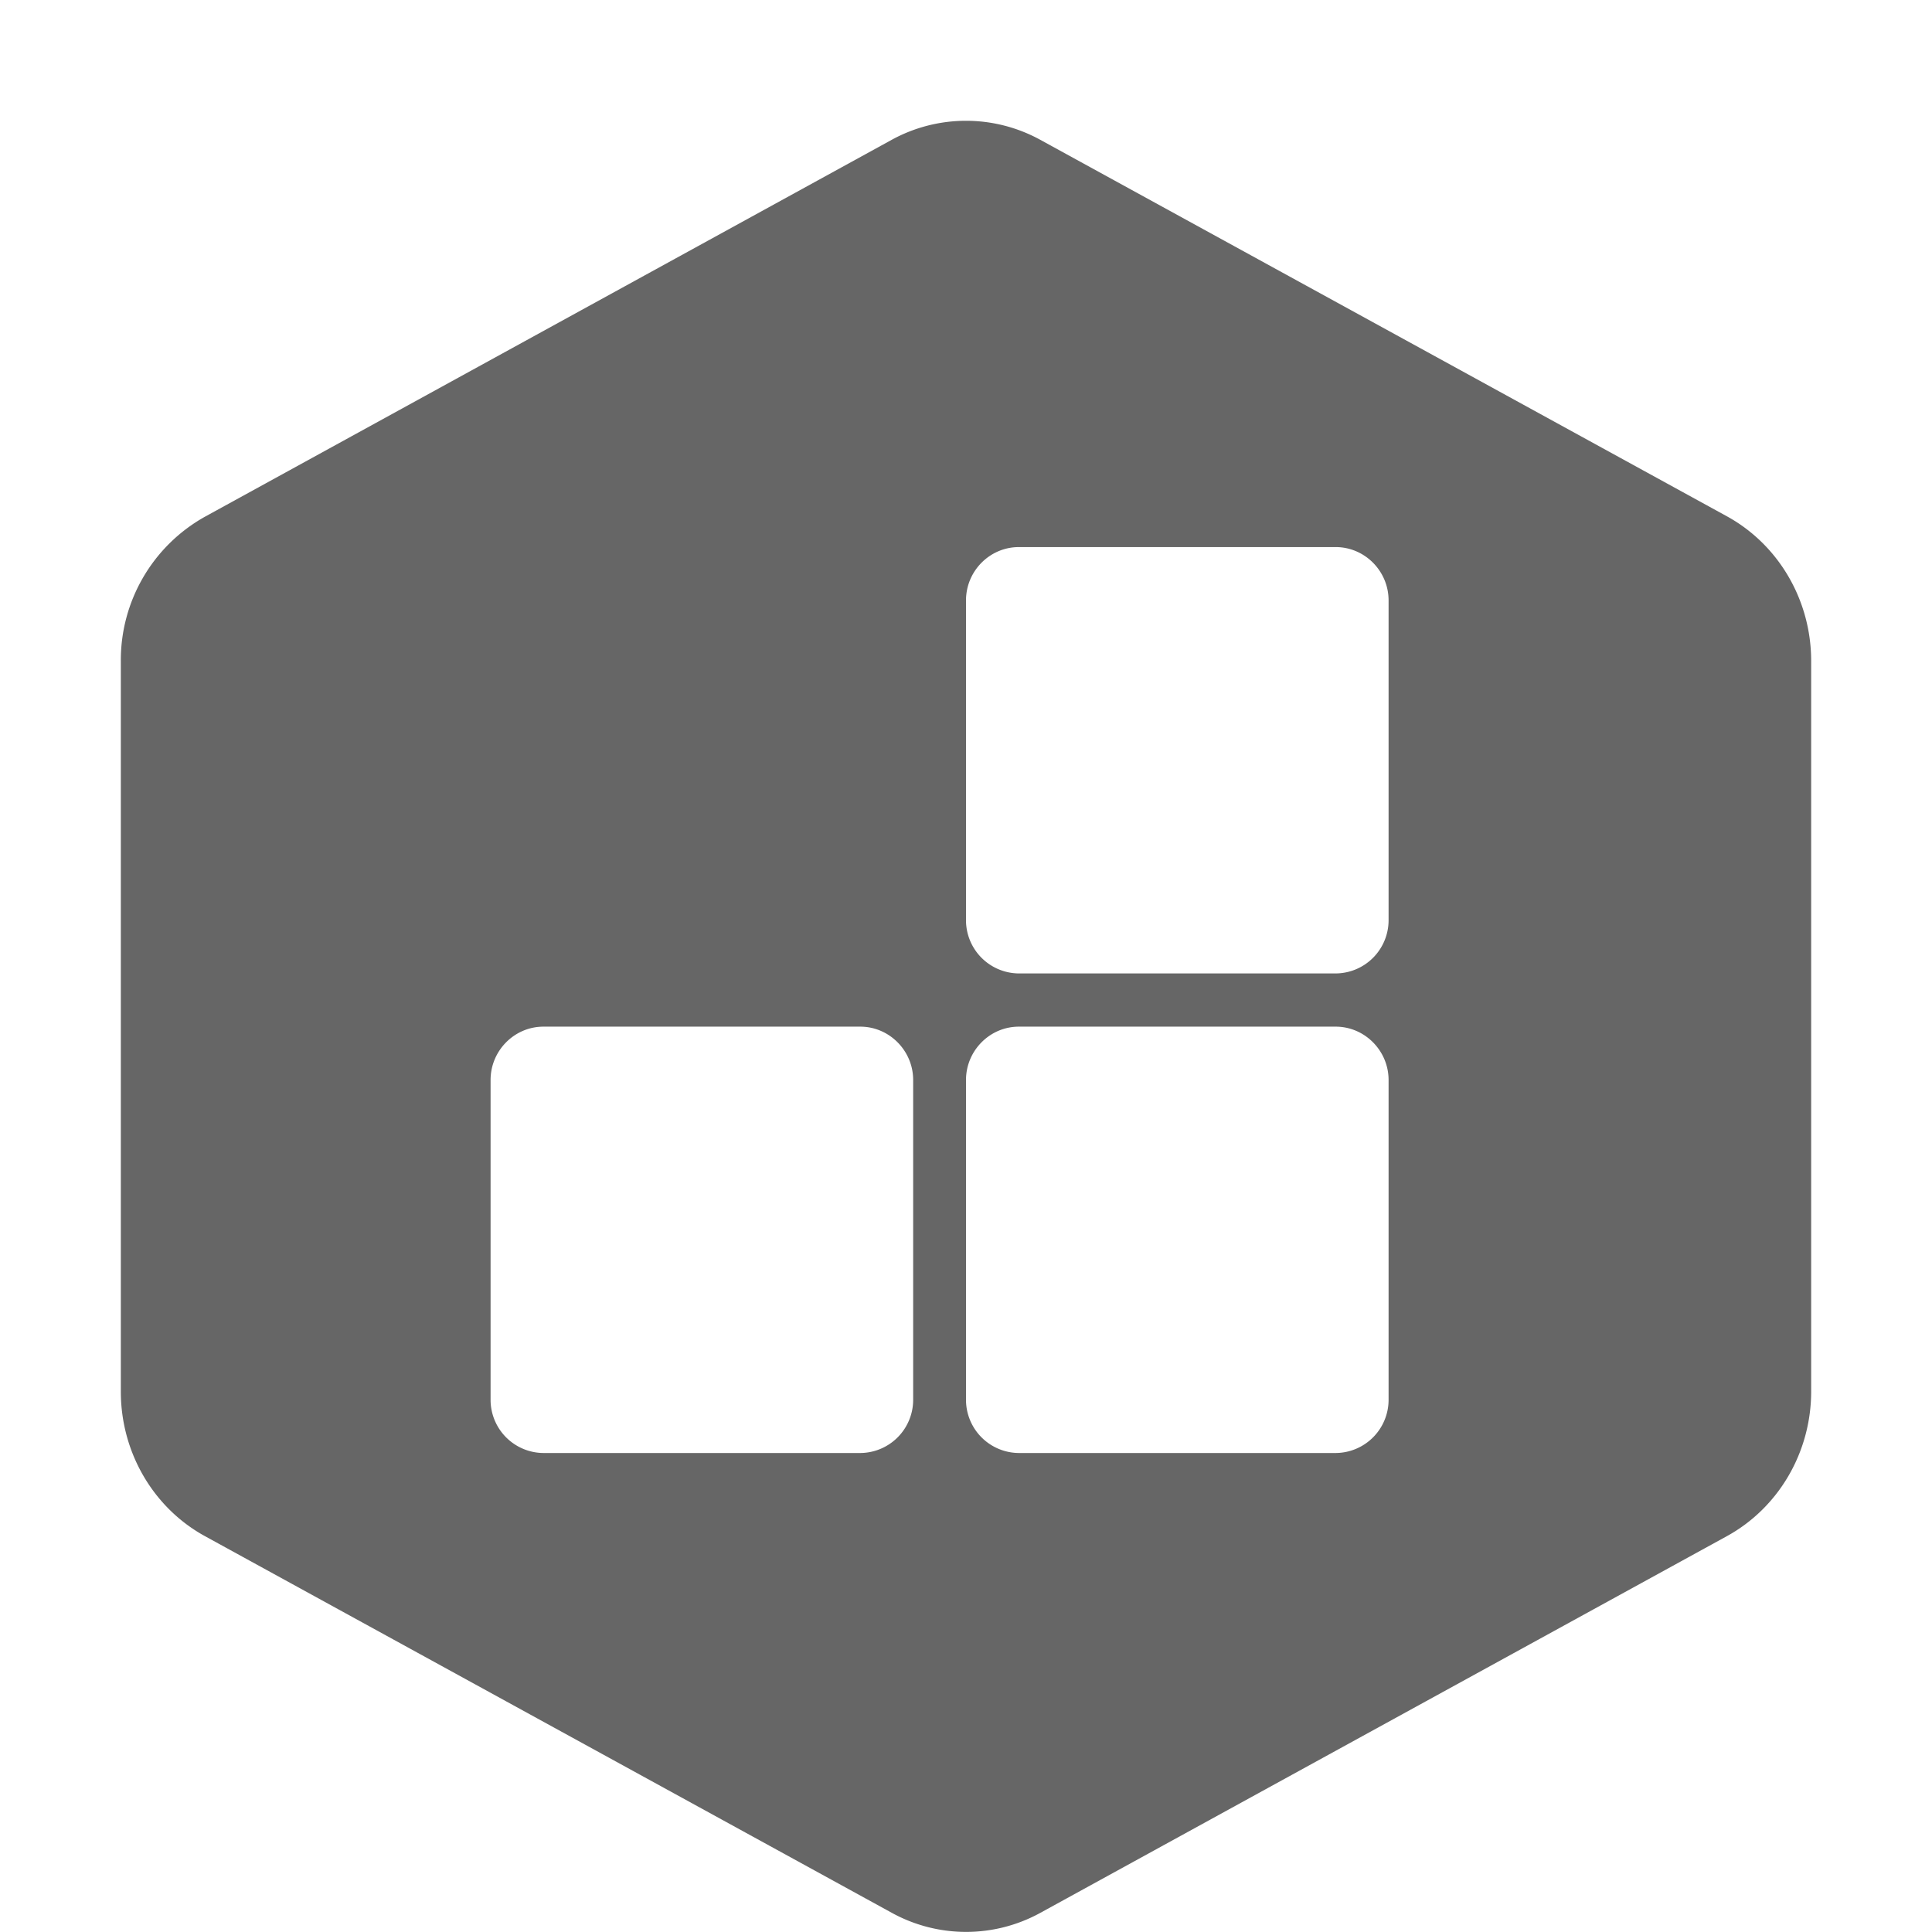 <?xml version="1.0" standalone="no"?><!DOCTYPE svg PUBLIC "-//W3C//DTD SVG 1.1//EN" "http://www.w3.org/Graphics/SVG/1.1/DTD/svg11.dtd"><svg t="1745309549143" class="icon" viewBox="0 0 1024 1024" version="1.1" xmlns="http://www.w3.org/2000/svg" p-id="1050" xmlns:xlink="http://www.w3.org/1999/xlink" width="200" height="200"><path d="M915.364 273.687L551.42 74.13a81.912 81.912 0 0 0-78.84 0L108.585 273.892a87.031 87.031 0 0 0-44.539 76.587v387.135c0 32.099 17.15 61.536 44.591 76.587l363.995 199.609a81.707 81.707 0 0 0 78.84 0l363.893-199.66c27.44-15.102 44.591-44.539 44.591-76.639V350.326c0-32.099-17.15-61.536-44.591-76.639z m-431.367 468.176a28.208 28.208 0 0 1-28.004 28.26H288.023a28.208 28.208 0 0 1-28.004-28.26v-169.455c0-15.512 12.594-28.26 28.004-28.26h167.97c15.358 0 28.004 12.748 28.004 28.26v169.455z m251.981 0a28.208 28.208 0 0 1-28.004 28.26h-167.97a28.208 28.208 0 0 1-28.004-28.26v-169.455c0-15.512 12.594-28.26 28.004-28.26h167.97c15.358 0 28.004 12.748 28.004 28.26v169.455z m0-254.182a28.208 28.208 0 0 1-28.004 28.26h-167.97A28.208 28.208 0 0 1 512 487.682v-169.455c0-15.563 12.594-28.26 28.004-28.26h167.97c15.358 0 28.004 12.696 28.004 28.26v169.455z" fill="#666666" p-id="1051"></path></svg>
